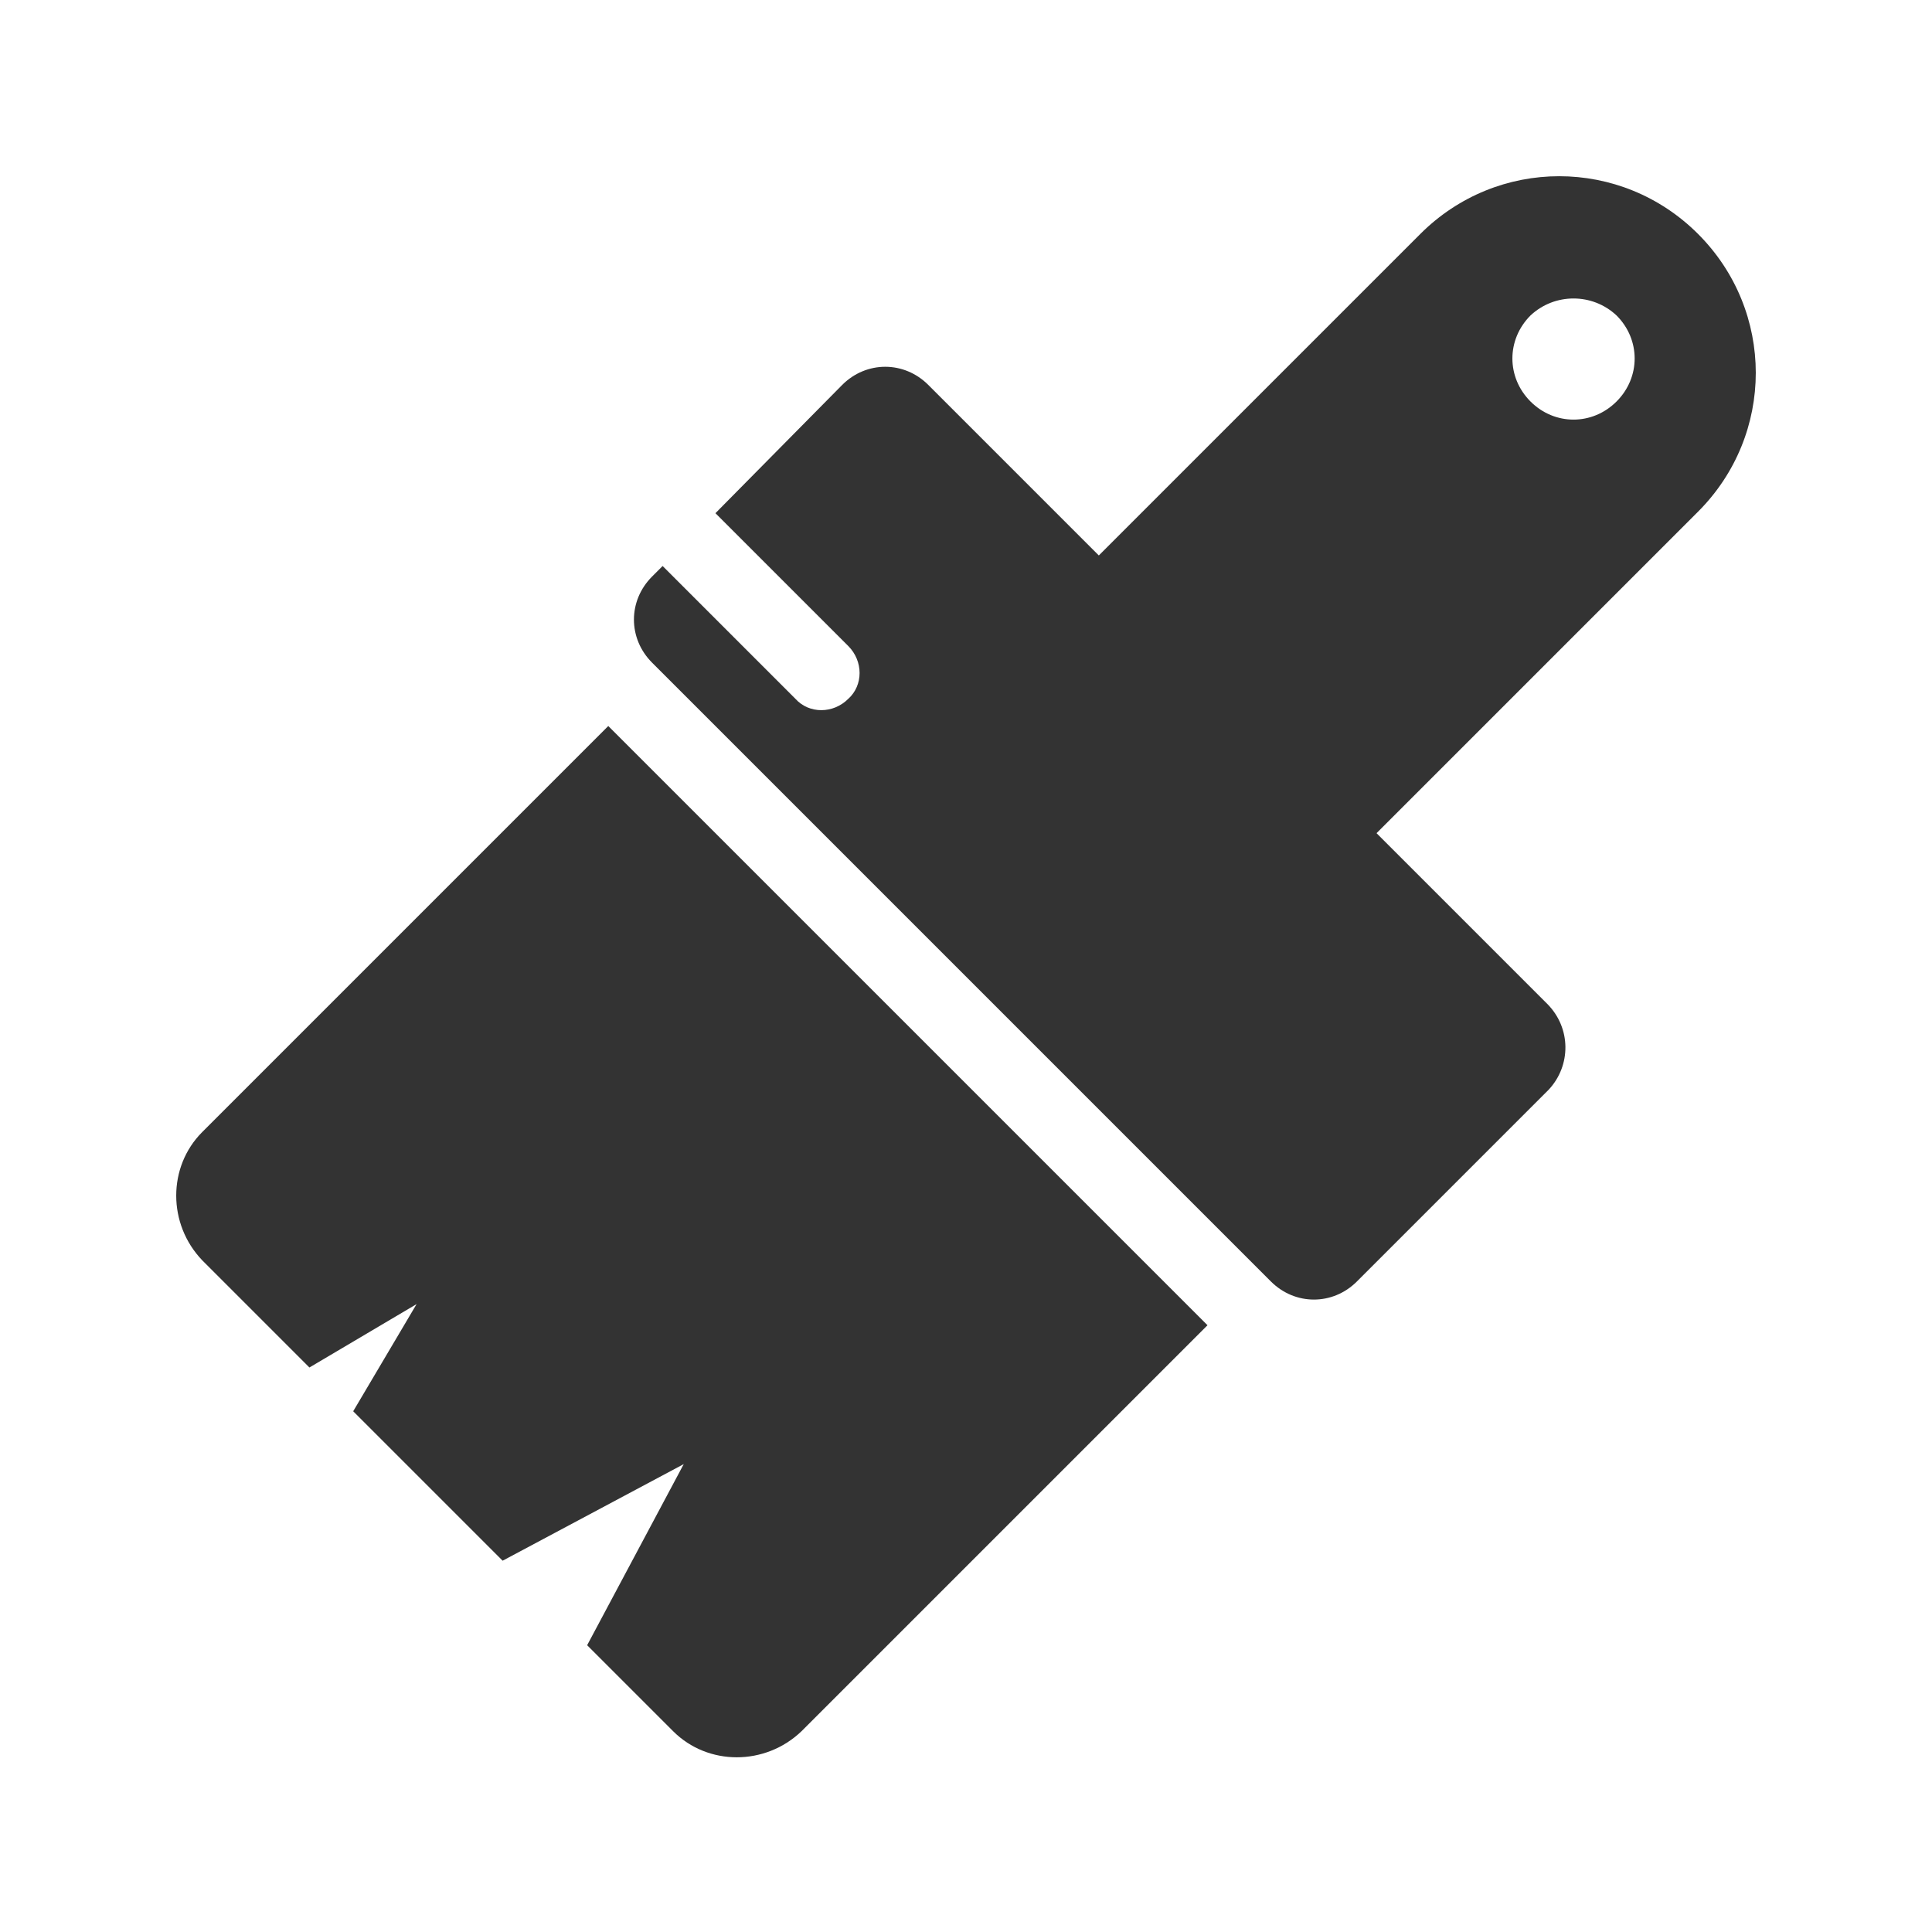 <?xml version="1.0"  encoding="utf-8"?>
<!-- Generator: Adobe Illustrator 18.0.0, SVG Export Plug-In . SVG Version: 6.00 Build 0)  -->
<!DOCTYPE svg PUBLIC "-//W3C//DTD SVG 1.1//EN" "http://www.w3.org/Graphics/SVG/1.1/DTD/svg11.dtd">
<svg version="1.1" id="Layer_1" xmlns="http://www.w3.org/2000/svg" xmlns:xlink="http://www.w3.org/1999/xlink" x="0px" y="0px"
	 viewBox="0 0 128 128" enable-background="new 0 0 128 128" xml:space="preserve">
<g>
	<path fill="#333333" d="M40.3,48.1L13.4,75c-2.3,2.3-2.3,6.1,0,8.5l7.1,7.1l7.1-4.2l-4.2,7.1l9.9,9.9l12-6.4l-6.4,12l5.7,5.7
		c2.3,2.3,6.1,2.3,8.5,0l26.9-26.9L40.3,48.1z"/>
	<g>
		<path fill="#333333" d="M102.5,66.5L91.2,55.2l21.3-21.3c5.1-5.1,5.1-13.3,0-18.4s-13.3-5.1-18.4,0L72.8,36.8L61.5,25.5
			c-1.6-1.6-4.1-1.6-5.7,0L47.4,34l8.8,8.8c1,1,1,2.6,0,3.5c-1,1-2.6,1-3.5,0l-8.8-8.8l-0.7,0.7c-1.6,1.6-1.6,4.1,0,5.7l0.7,0.7
			l39.6,39.6l0.7,0.7c1.6,1.6,4.1,1.6,5.7,0l0.7-0.7l3.5-3.5l8.5-8.5C104.1,70.6,104.1,68.1,102.5,66.5z M107.1,20.9
			c1.6,1.6,1.6,4.1,0,5.7c-1.6,1.6-4.1,1.6-5.7,0c-1.6-1.6-1.6-4.1,0-5.7C103,19.4,105.5,19.4,107.1,20.9z"/>
	</g>
</g>
</svg>

